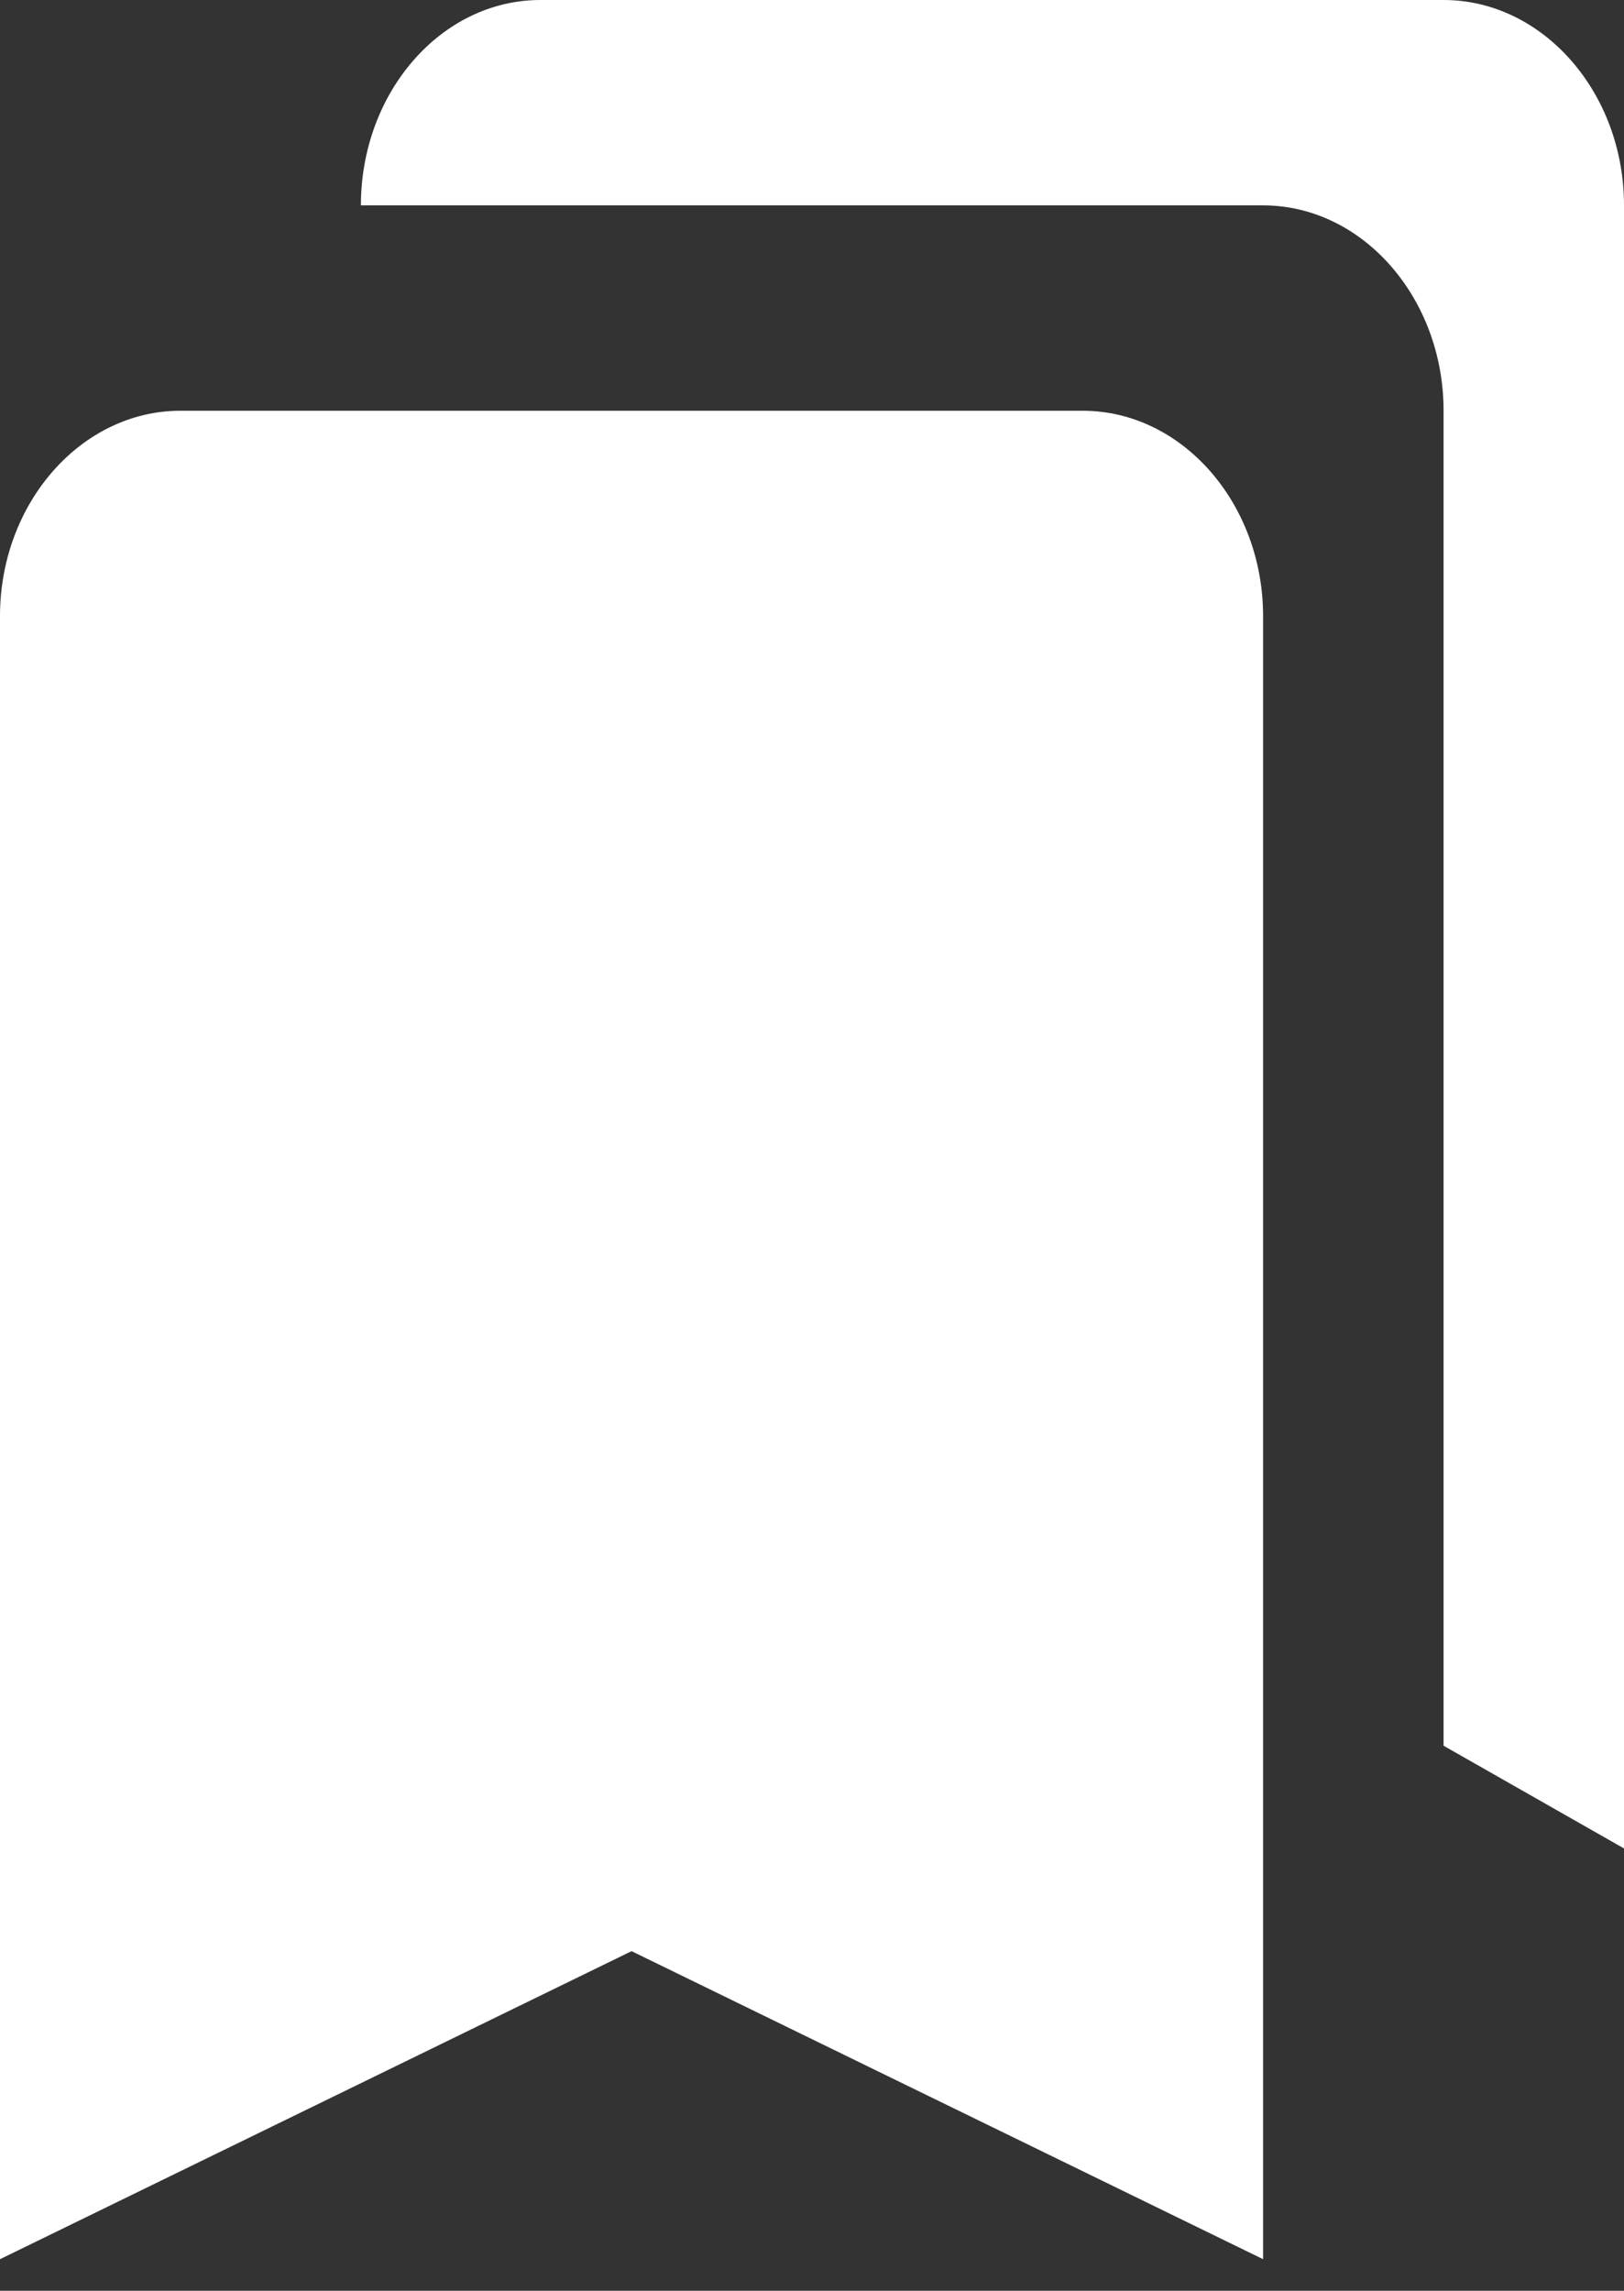 <svg width="39" height="55" viewBox="0 0 39 55" fill="none" xmlns="http://www.w3.org/2000/svg">
<rect x="0" y="0" width="39" height="55" fill="#333333" stroke="none"/>
<path d="M34.667 41.914L39 44.38V4.931C39 2.219 37.05 0 34.667 0H12.978C10.595 0 8.667 2.219 8.667 4.931H30.333C32.717 4.931 34.667 7.15 34.667 9.862V41.914ZM26 9.862H4.333C1.95 9.862 0 12.081 0 14.793V54.242L15.167 46.846L30.333 54.242V14.793C30.333 12.081 28.383 9.862 26 9.862Z" fill="white"/>
</svg>
